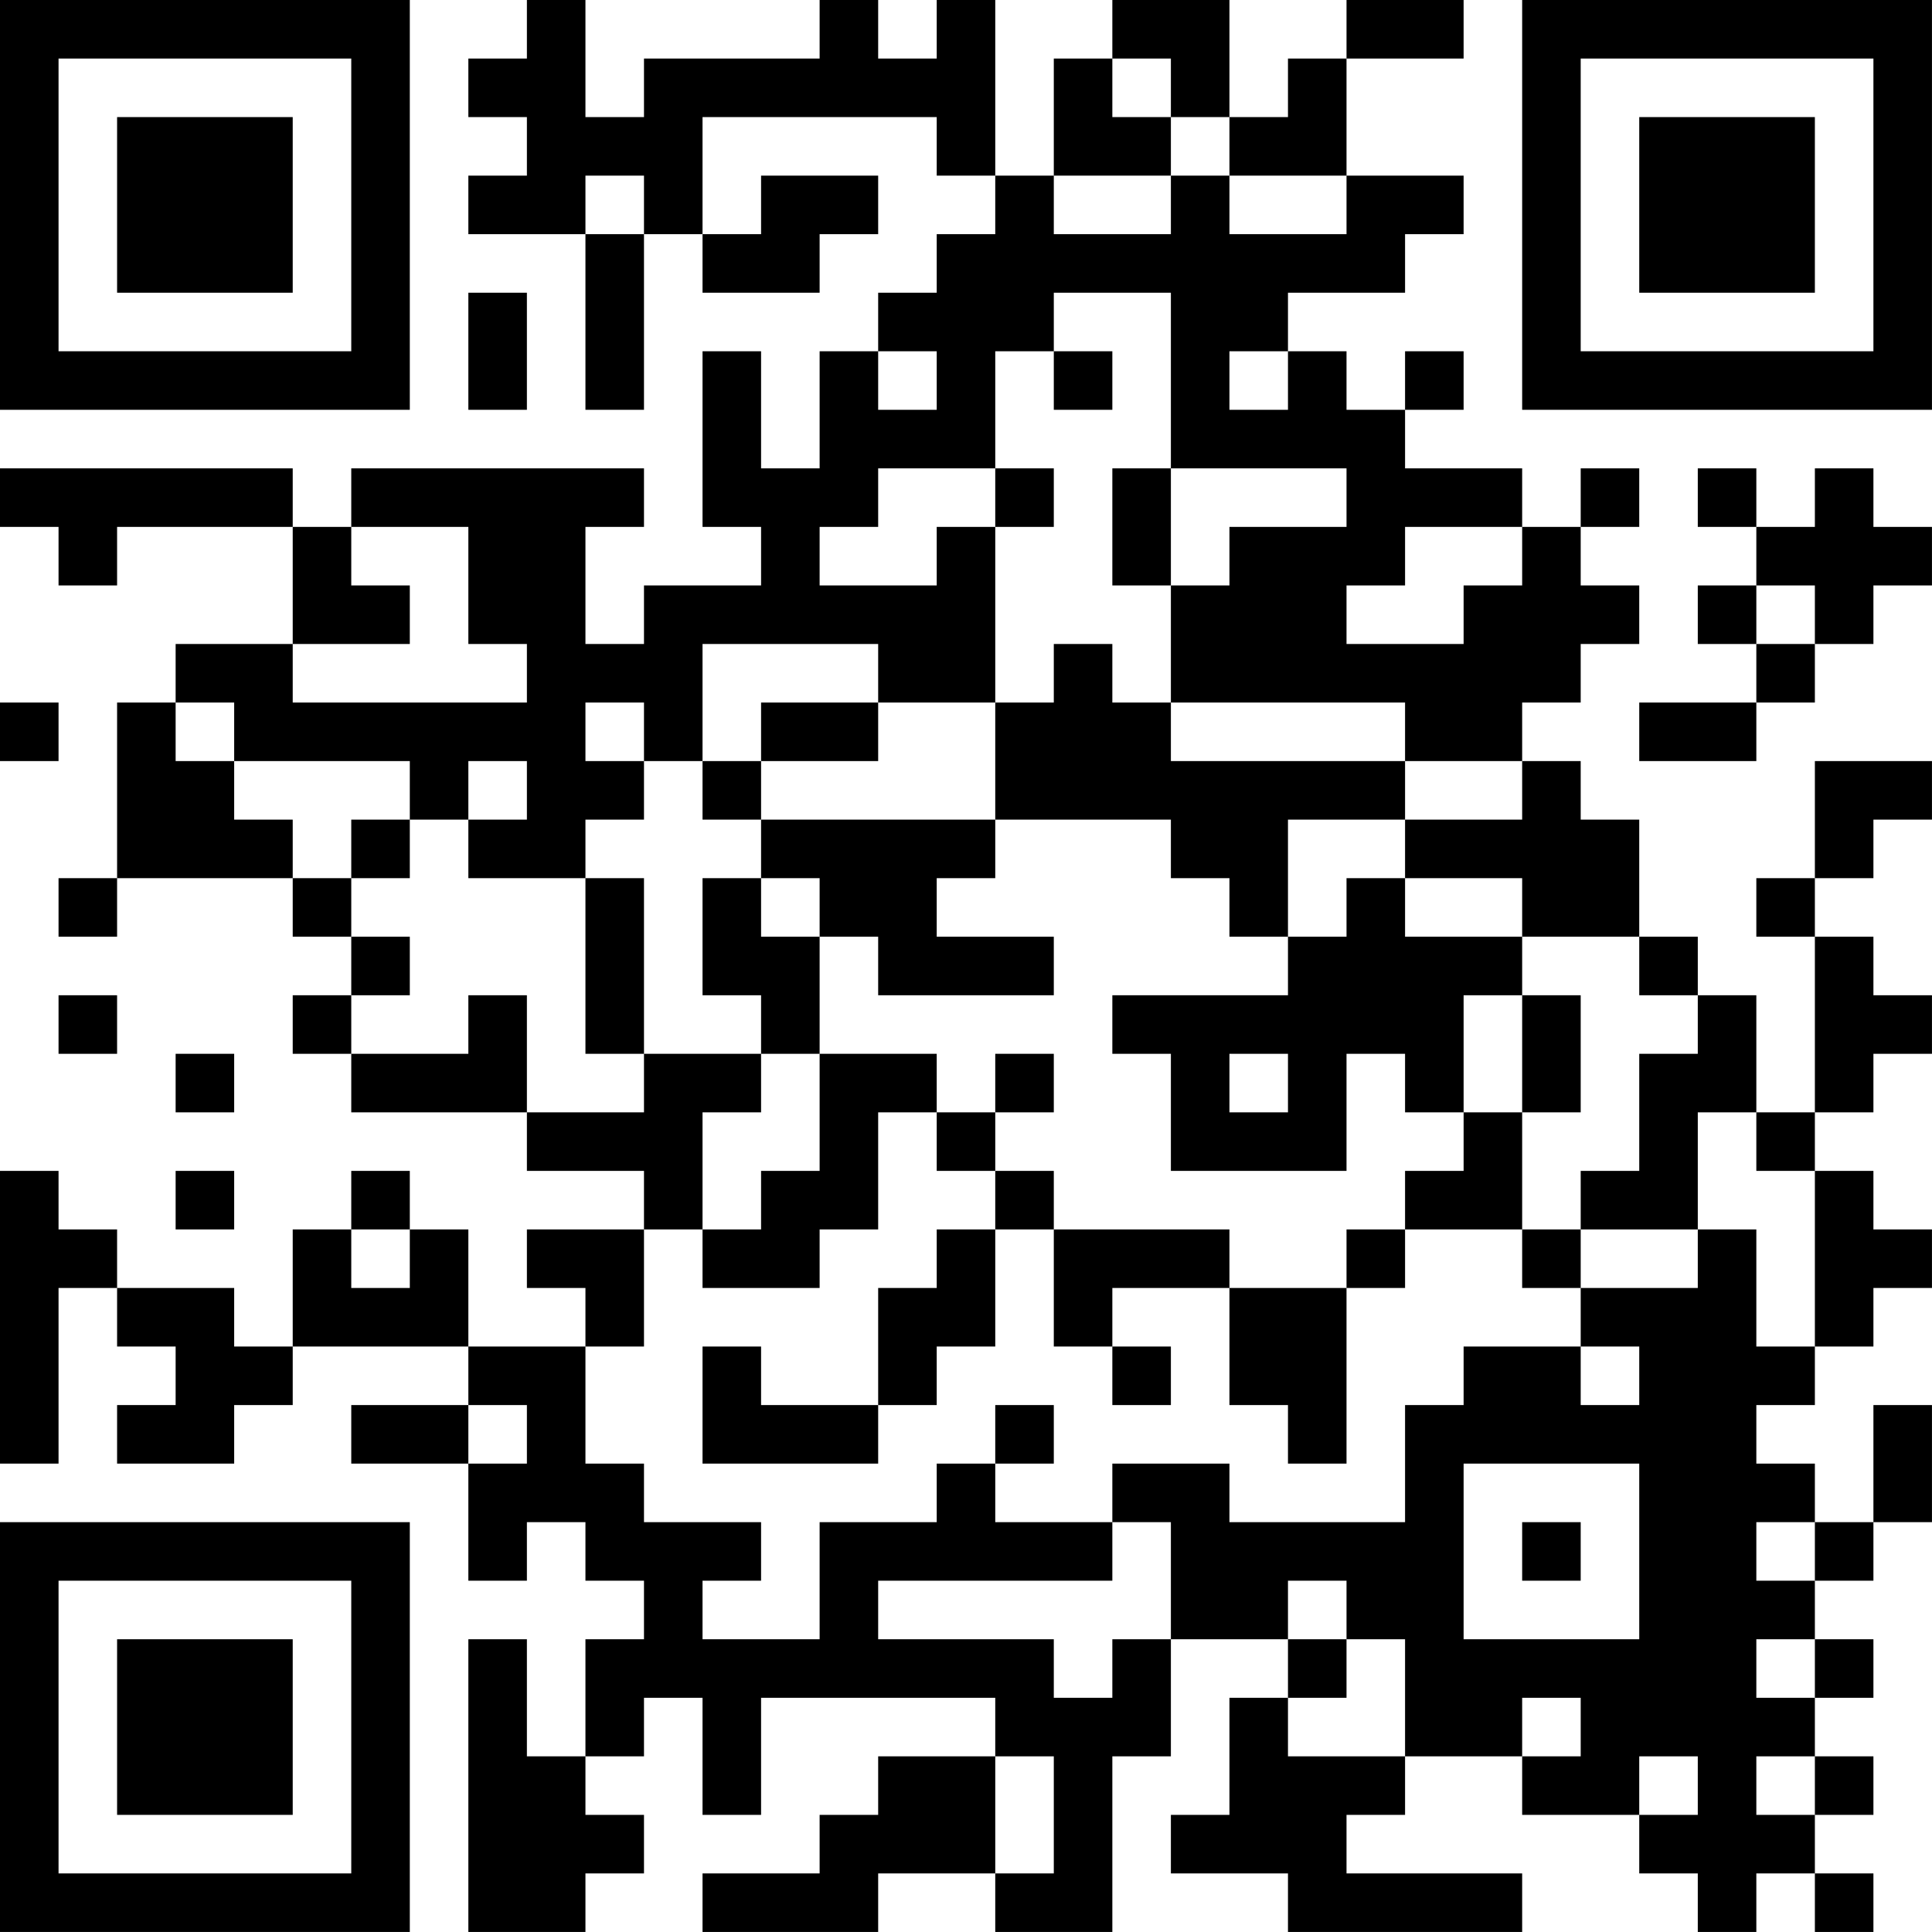 <?xml version="1.0" encoding="UTF-8"?>
<svg xmlns="http://www.w3.org/2000/svg" version="1.1" width="400" height="400" viewBox="0 0 400 400"><rect x="0" y="0" width="400" height="400" fill="#ffffff"/><g transform="scale(12.121)"><g transform="translate(0,0)"><path fill-rule="evenodd" d="M9 0L9 1L8 1L8 2L9 2L9 3L8 3L8 4L10 4L10 7L11 7L11 4L12 4L12 5L14 5L14 4L15 4L15 3L13 3L13 4L12 4L12 2L16 2L16 3L17 3L17 4L16 4L16 5L15 5L15 6L14 6L14 8L13 8L13 6L12 6L12 9L13 9L13 10L11 10L11 11L10 11L10 9L11 9L11 8L6 8L6 9L5 9L5 8L0 8L0 9L1 9L1 10L2 10L2 9L5 9L5 11L3 11L3 12L2 12L2 15L1 15L1 16L2 16L2 15L5 15L5 16L6 16L6 17L5 17L5 18L6 18L6 19L9 19L9 20L11 20L11 21L9 21L9 22L10 22L10 23L8 23L8 21L7 21L7 20L6 20L6 21L5 21L5 23L4 23L4 22L2 22L2 21L1 21L1 20L0 20L0 25L1 25L1 22L2 22L2 23L3 23L3 24L2 24L2 25L4 25L4 24L5 24L5 23L8 23L8 24L6 24L6 25L8 25L8 27L9 27L9 26L10 26L10 27L11 27L11 28L10 28L10 30L9 30L9 28L8 28L8 33L10 33L10 32L11 32L11 31L10 31L10 30L11 30L11 29L12 29L12 31L13 31L13 29L17 29L17 30L15 30L15 31L14 31L14 32L12 32L12 33L15 33L15 32L17 32L17 33L19 33L19 30L20 30L20 28L22 28L22 29L21 29L21 31L20 31L20 32L22 32L22 33L26 33L26 32L23 32L23 31L24 31L24 30L26 30L26 31L28 31L28 32L29 32L29 33L30 33L30 32L31 32L31 33L32 33L32 32L31 32L31 31L32 31L32 30L31 30L31 29L32 29L32 28L31 28L31 27L32 27L32 26L33 26L33 24L32 24L32 26L31 26L31 25L30 25L30 24L31 24L31 23L32 23L32 22L33 22L33 21L32 21L32 20L31 20L31 19L32 19L32 18L33 18L33 17L32 17L32 16L31 16L31 15L32 15L32 14L33 14L33 13L31 13L31 15L30 15L30 16L31 16L31 19L30 19L30 17L29 17L29 16L28 16L28 14L27 14L27 13L26 13L26 12L27 12L27 11L28 11L28 10L27 10L27 9L28 9L28 8L27 8L27 9L26 9L26 8L24 8L24 7L25 7L25 6L24 6L24 7L23 7L23 6L22 6L22 5L24 5L24 4L25 4L25 3L23 3L23 1L25 1L25 0L23 0L23 1L22 1L22 2L21 2L21 0L19 0L19 1L18 1L18 3L17 3L17 0L16 0L16 1L15 1L15 0L14 0L14 1L11 1L11 2L10 2L10 0ZM19 1L19 2L20 2L20 3L18 3L18 4L20 4L20 3L21 3L21 4L23 4L23 3L21 3L21 2L20 2L20 1ZM10 3L10 4L11 4L11 3ZM8 5L8 7L9 7L9 5ZM18 5L18 6L17 6L17 8L15 8L15 9L14 9L14 10L16 10L16 9L17 9L17 12L15 12L15 11L12 11L12 13L11 13L11 12L10 12L10 13L11 13L11 14L10 14L10 15L8 15L8 14L9 14L9 13L8 13L8 14L7 14L7 13L4 13L4 12L3 12L3 13L4 13L4 14L5 14L5 15L6 15L6 16L7 16L7 17L6 17L6 18L8 18L8 17L9 17L9 19L11 19L11 18L13 18L13 19L12 19L12 21L11 21L11 23L10 23L10 25L11 25L11 26L13 26L13 27L12 27L12 28L14 28L14 26L16 26L16 25L17 25L17 26L19 26L19 27L15 27L15 28L18 28L18 29L19 29L19 28L20 28L20 26L19 26L19 25L21 25L21 26L24 26L24 24L25 24L25 23L27 23L27 24L28 24L28 23L27 23L27 22L29 22L29 21L30 21L30 23L31 23L31 20L30 20L30 19L29 19L29 21L27 21L27 20L28 20L28 18L29 18L29 17L28 17L28 16L26 16L26 15L24 15L24 14L26 14L26 13L24 13L24 12L20 12L20 10L21 10L21 9L23 9L23 8L20 8L20 5ZM15 6L15 7L16 7L16 6ZM18 6L18 7L19 7L19 6ZM21 6L21 7L22 7L22 6ZM17 8L17 9L18 9L18 8ZM19 8L19 10L20 10L20 8ZM29 8L29 9L30 9L30 10L29 10L29 11L30 11L30 12L28 12L28 13L30 13L30 12L31 12L31 11L32 11L32 10L33 10L33 9L32 9L32 8L31 8L31 9L30 9L30 8ZM6 9L6 10L7 10L7 11L5 11L5 12L9 12L9 11L8 11L8 9ZM24 9L24 10L23 10L23 11L25 11L25 10L26 10L26 9ZM30 10L30 11L31 11L31 10ZM18 11L18 12L17 12L17 14L13 14L13 13L15 13L15 12L13 12L13 13L12 13L12 14L13 14L13 15L12 15L12 17L13 17L13 18L14 18L14 20L13 20L13 21L12 21L12 22L14 22L14 21L15 21L15 19L16 19L16 20L17 20L17 21L16 21L16 22L15 22L15 24L13 24L13 23L12 23L12 25L15 25L15 24L16 24L16 23L17 23L17 21L18 21L18 23L19 23L19 24L20 24L20 23L19 23L19 22L21 22L21 24L22 24L22 25L23 25L23 22L24 22L24 21L26 21L26 22L27 22L27 21L26 21L26 19L27 19L27 17L26 17L26 16L24 16L24 15L23 15L23 16L22 16L22 14L24 14L24 13L20 13L20 12L19 12L19 11ZM0 12L0 13L1 13L1 12ZM6 14L6 15L7 15L7 14ZM17 14L17 15L16 15L16 16L18 16L18 17L15 17L15 16L14 16L14 15L13 15L13 16L14 16L14 18L16 18L16 19L17 19L17 20L18 20L18 21L21 21L21 22L23 22L23 21L24 21L24 20L25 20L25 19L26 19L26 17L25 17L25 19L24 19L24 18L23 18L23 20L20 20L20 18L19 18L19 17L22 17L22 16L21 16L21 15L20 15L20 14ZM10 15L10 18L11 18L11 15ZM1 17L1 18L2 18L2 17ZM3 18L3 19L4 19L4 18ZM17 18L17 19L18 19L18 18ZM21 18L21 19L22 19L22 18ZM3 20L3 21L4 21L4 20ZM6 21L6 22L7 22L7 21ZM8 24L8 25L9 25L9 24ZM17 24L17 25L18 25L18 24ZM25 25L25 28L28 28L28 25ZM26 26L26 27L27 27L27 26ZM30 26L30 27L31 27L31 26ZM22 27L22 28L23 28L23 29L22 29L22 30L24 30L24 28L23 28L23 27ZM30 28L30 29L31 29L31 28ZM26 29L26 30L27 30L27 29ZM17 30L17 32L18 32L18 30ZM28 30L28 31L29 31L29 30ZM30 30L30 31L31 31L31 30ZM0 0L0 7L7 7L7 0ZM1 1L1 6L6 6L6 1ZM2 2L2 5L5 5L5 2ZM26 0L26 7L33 7L33 0ZM27 1L27 6L32 6L32 1ZM28 2L28 5L31 5L31 2ZM0 26L0 33L7 33L7 26ZM1 27L1 32L6 32L6 27ZM2 28L2 31L5 31L5 28Z" fill="#000000"/></g></g></svg>
